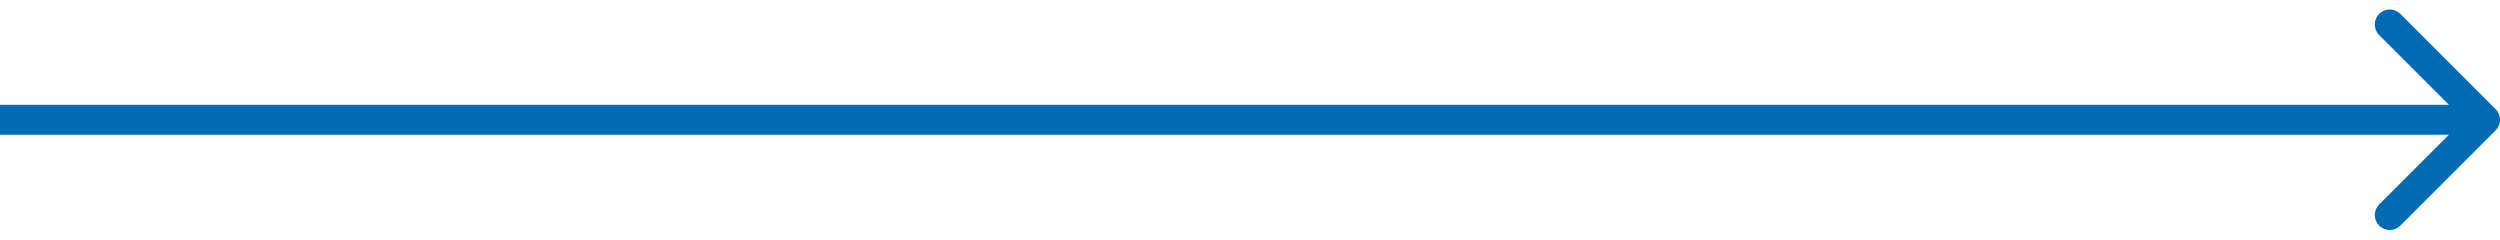 <svg xmlns="http://www.w3.org/2000/svg" width="167" height="16" viewBox="0 0 167 16" fill="none"><path d="M166.707 8.707C167.098 8.317 167.098 7.683 166.707 7.293L160.343 0.929C159.953 0.538 159.319 0.538 158.929 0.929C158.538 1.319 158.538 1.953 158.929 2.343L164.586 8L158.929 13.657C158.538 14.047 158.538 14.681 158.929 15.071C159.319 15.462 159.953 15.462 160.343 15.071L166.707 8.707ZM0 9H166V7H0V9Z" fill="#006BB5"></path></svg>